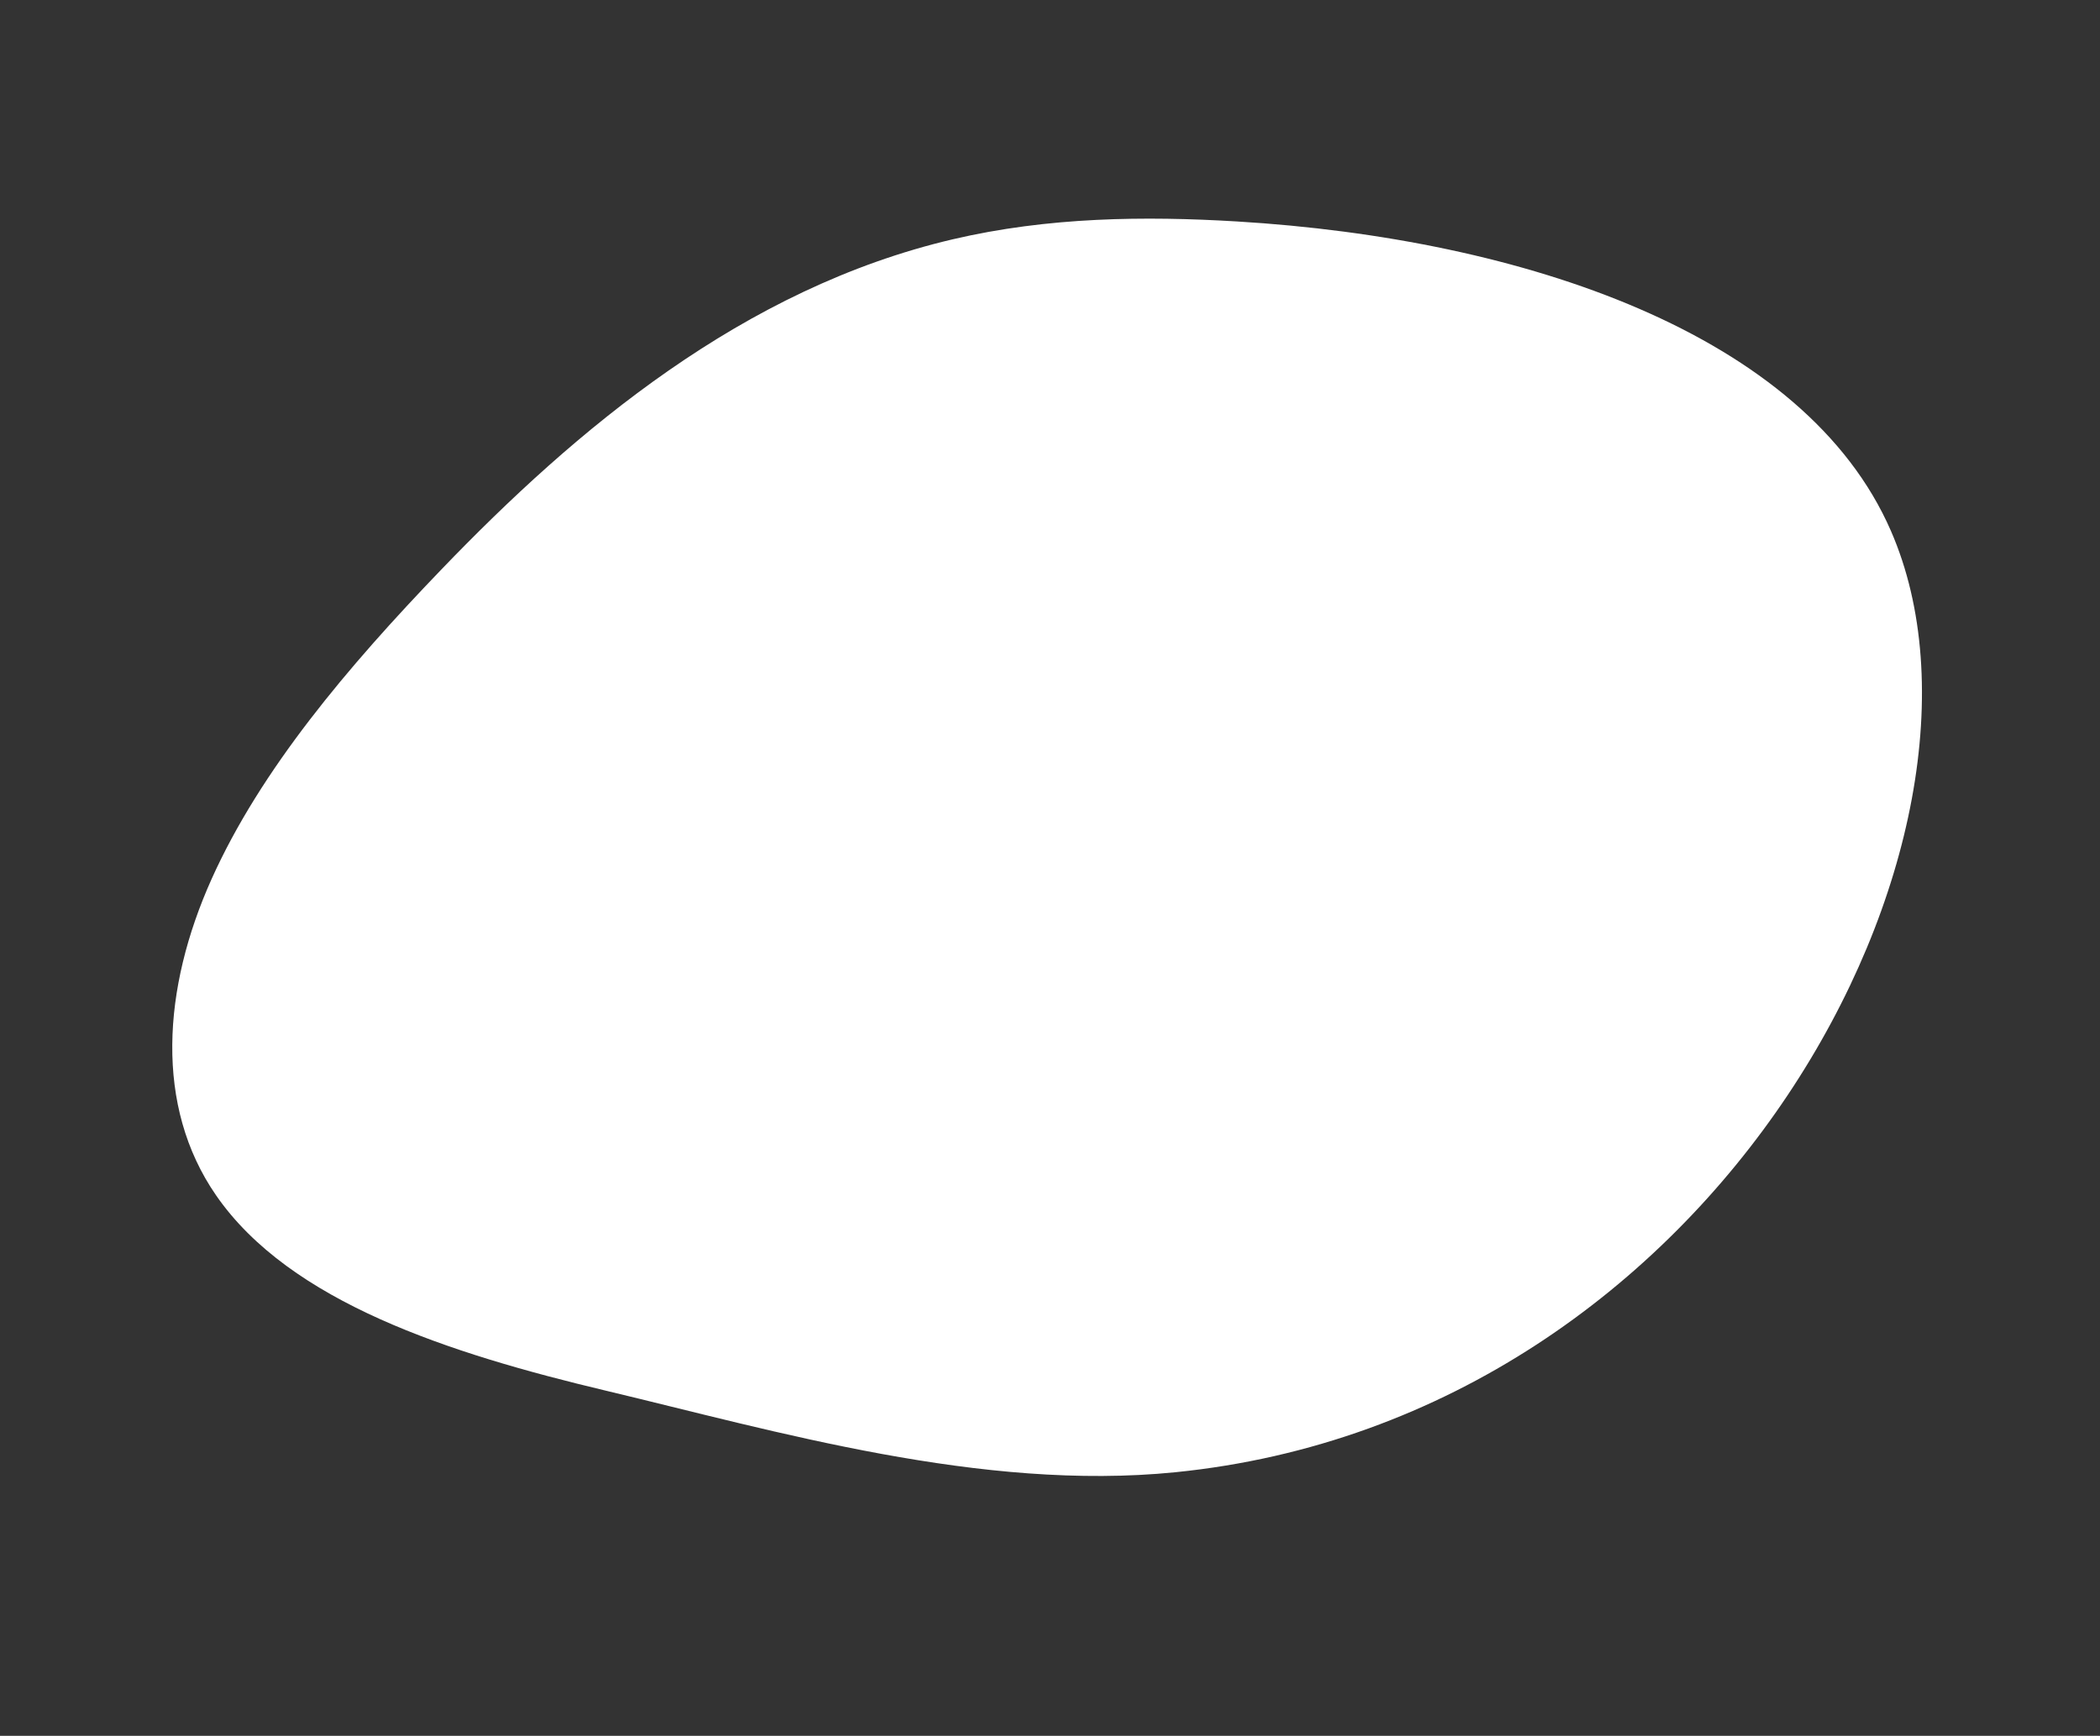 <svg xmlns="http://www.w3.org/2000/svg" width="848.406" height="701.385" viewBox="0 0 848.406 701.385">
  <rect x="0" y="0" width="848.406" height="701.385" fill="#333333" stroke="none"/>
  <g id="b" transform="matrix(0.292, 0.956, -0.956, 0.292, 699.341, 0.001)">
    <g id="c" transform="translate(-0.002 0.001)">
      <path id="パス_10768" data-name="パス 10768" d="M224.157.882C137.855,10.762,67.805,108.387,27.3,217.076,14.257,252.1,3.256,289.555.631,329.019-5.162,415.934,29.759,497.348,67.93,565.8c26.586,47.688,56.048,93.424,92.511,125.315s81.01,48.931,122.806,35.618c50.089-15.975,88.719-71.591,121.556-127.622,35.629-60.764,83.427-133.3,98.762-210.514C546.82,171.044,357.464-14.383,224.157.882Z" transform="translate(0.002 -0.001)" fill="#fff"/>
    </g>
  </g>
</svg>
